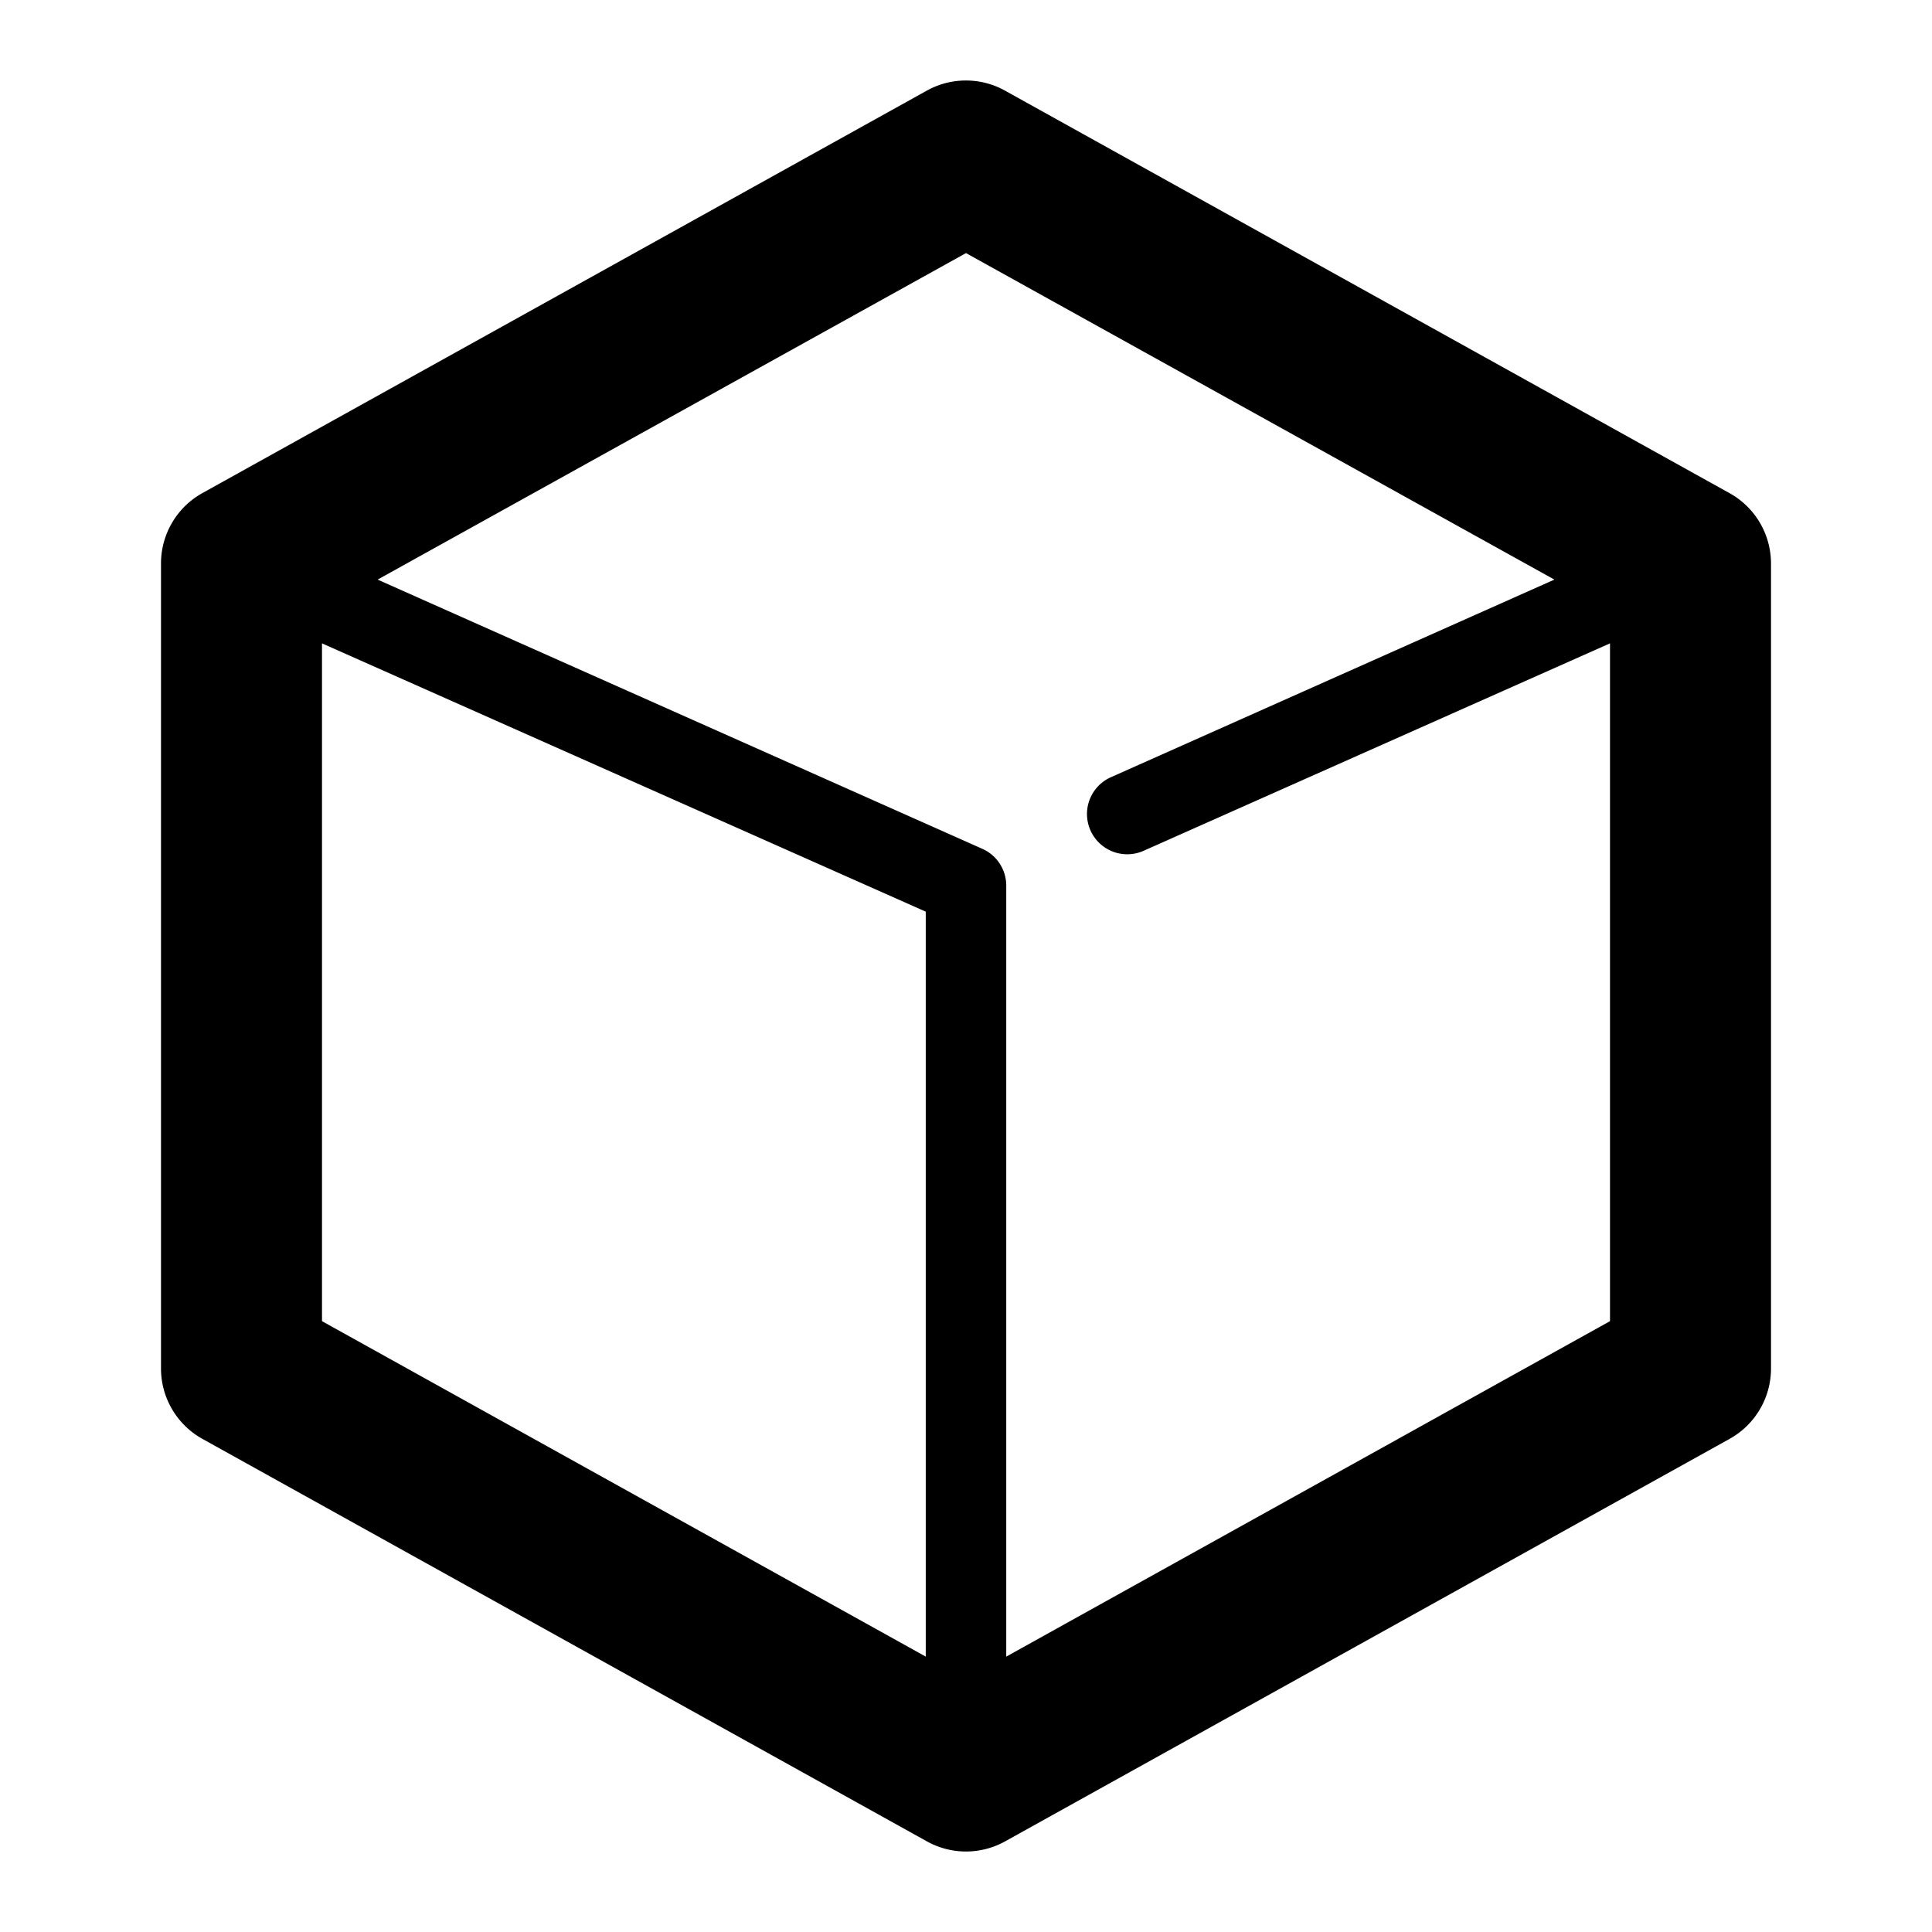 <svg id="ic-eigenschaften" xmlns="http://www.w3.org/2000/svg" xmlns:xlink="http://www.w3.org/1999/xlink" width="24" height="24" viewBox="0 0 24 24">
  <defs>
    <clipPath id="clip-path">
      <rect id="Rechteck_419" data-name="Rechteck 419" width="24" height="24"/>
    </clipPath>
  </defs>
  <g id="Gruppe_392" data-name="Gruppe 392" clip-path="url(#clip-path)">
    <path id="Pfad_270" data-name="Pfad 270" d="M21.485,6.126l-9-5a1,1,0,0,0-.972,0l-9,5A1,1,0,0,0,2,7V17a1,1,0,0,0,.514.874l9,5a1,1,0,0,0,.972,0l9-5A1,1,0,0,0,22,17V7a1,1,0,0,0-.515-.874M4,7.992l7.5,3.333v9.254L4,16.412Zm8.5,12.587V11a.5.5,0,0,0-.3-.457L4.691,7.2,12,3.144,19.309,7.2,13.8,9.655a.5.5,0,0,0,.406.914L20,7.992v8.42Z"/>
  </g>
</svg>
